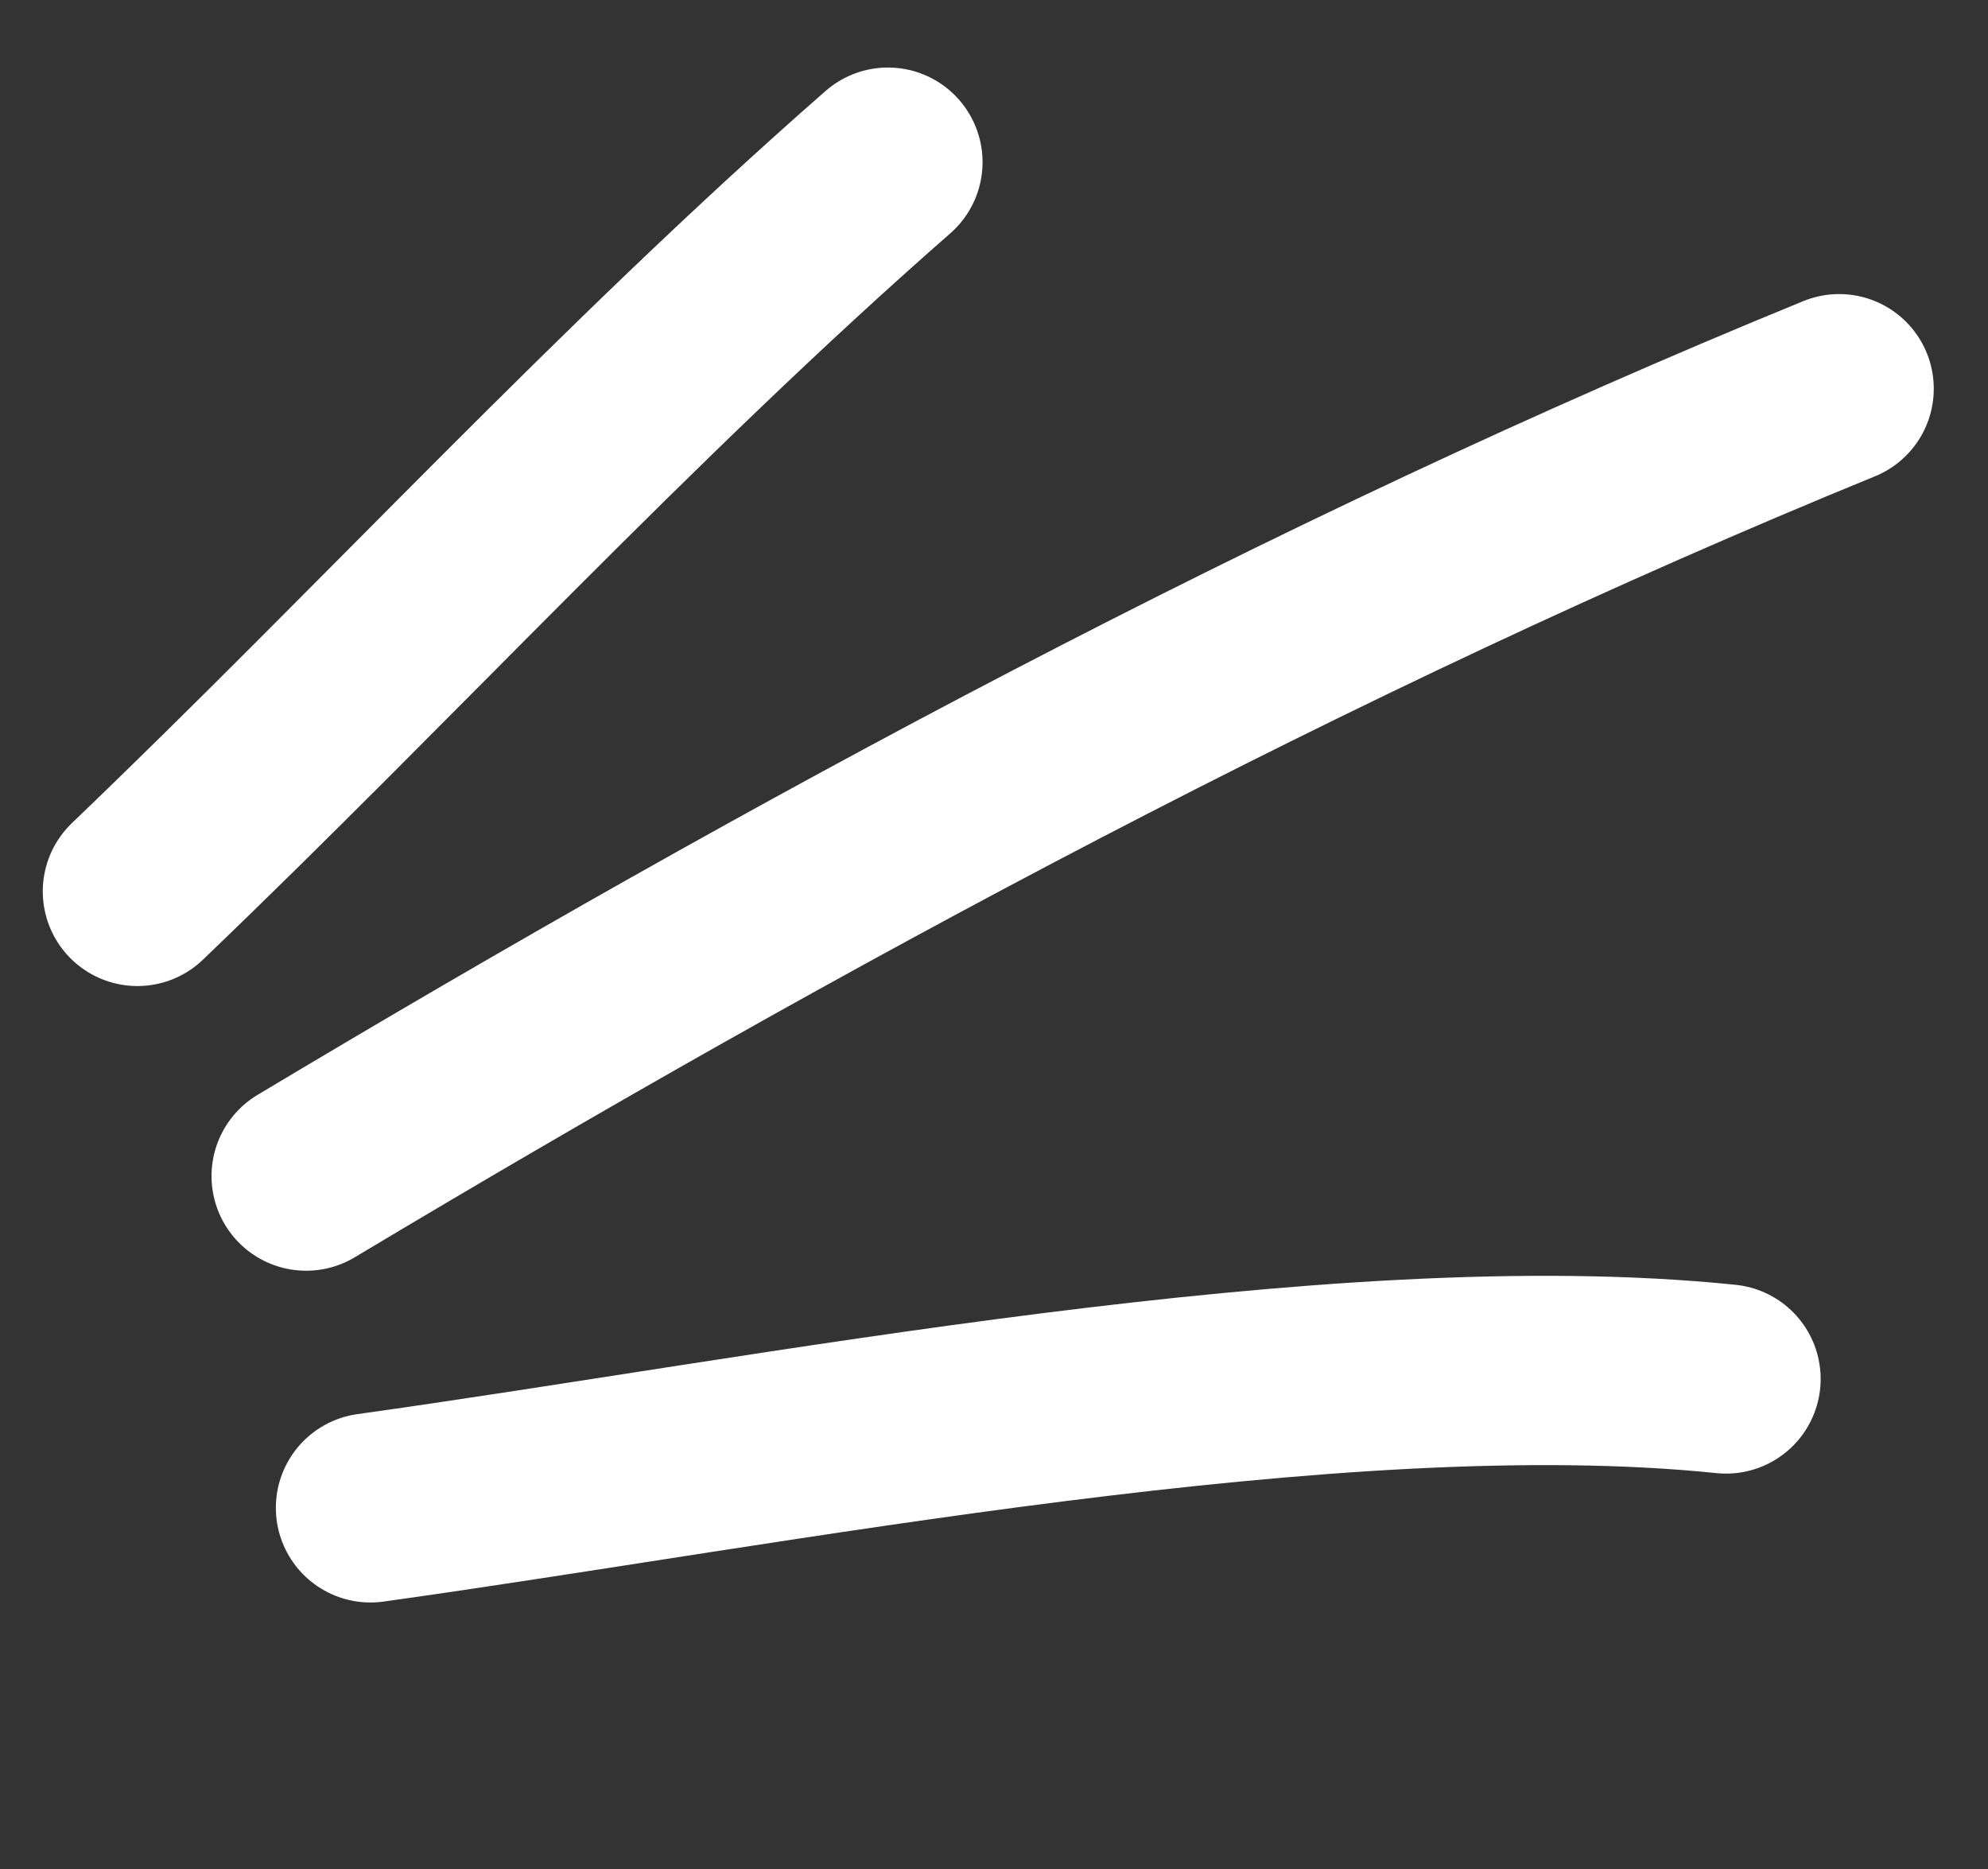 <svg width="50" height="47" viewBox="0 0 50 47" fill="none" xmlns="http://www.w3.org/2000/svg">
<rect x="0" y="0" width="50" height="47" fill="#333333" stroke="none"/>
<path d="M22.332 4.078C15.706 9.879 9.798 16.341 3.456 22.416" stroke="white" stroke-width="4.76" stroke-miterlimit="1.5" stroke-linecap="round" stroke-linejoin="round"/>
<path d="M46.256 9.775C32.944 15.219 20.019 22.198 7.7 29.575" stroke="white" stroke-width="4.76" stroke-miterlimit="1.5" stroke-linecap="round" stroke-linejoin="round"/>
<path d="M43.411 34.677C33.595 33.663 19.437 36.511 9.318 37.918" stroke="white" stroke-width="4.76" stroke-miterlimit="1.5" stroke-linecap="round" stroke-linejoin="round"/>
</svg>
